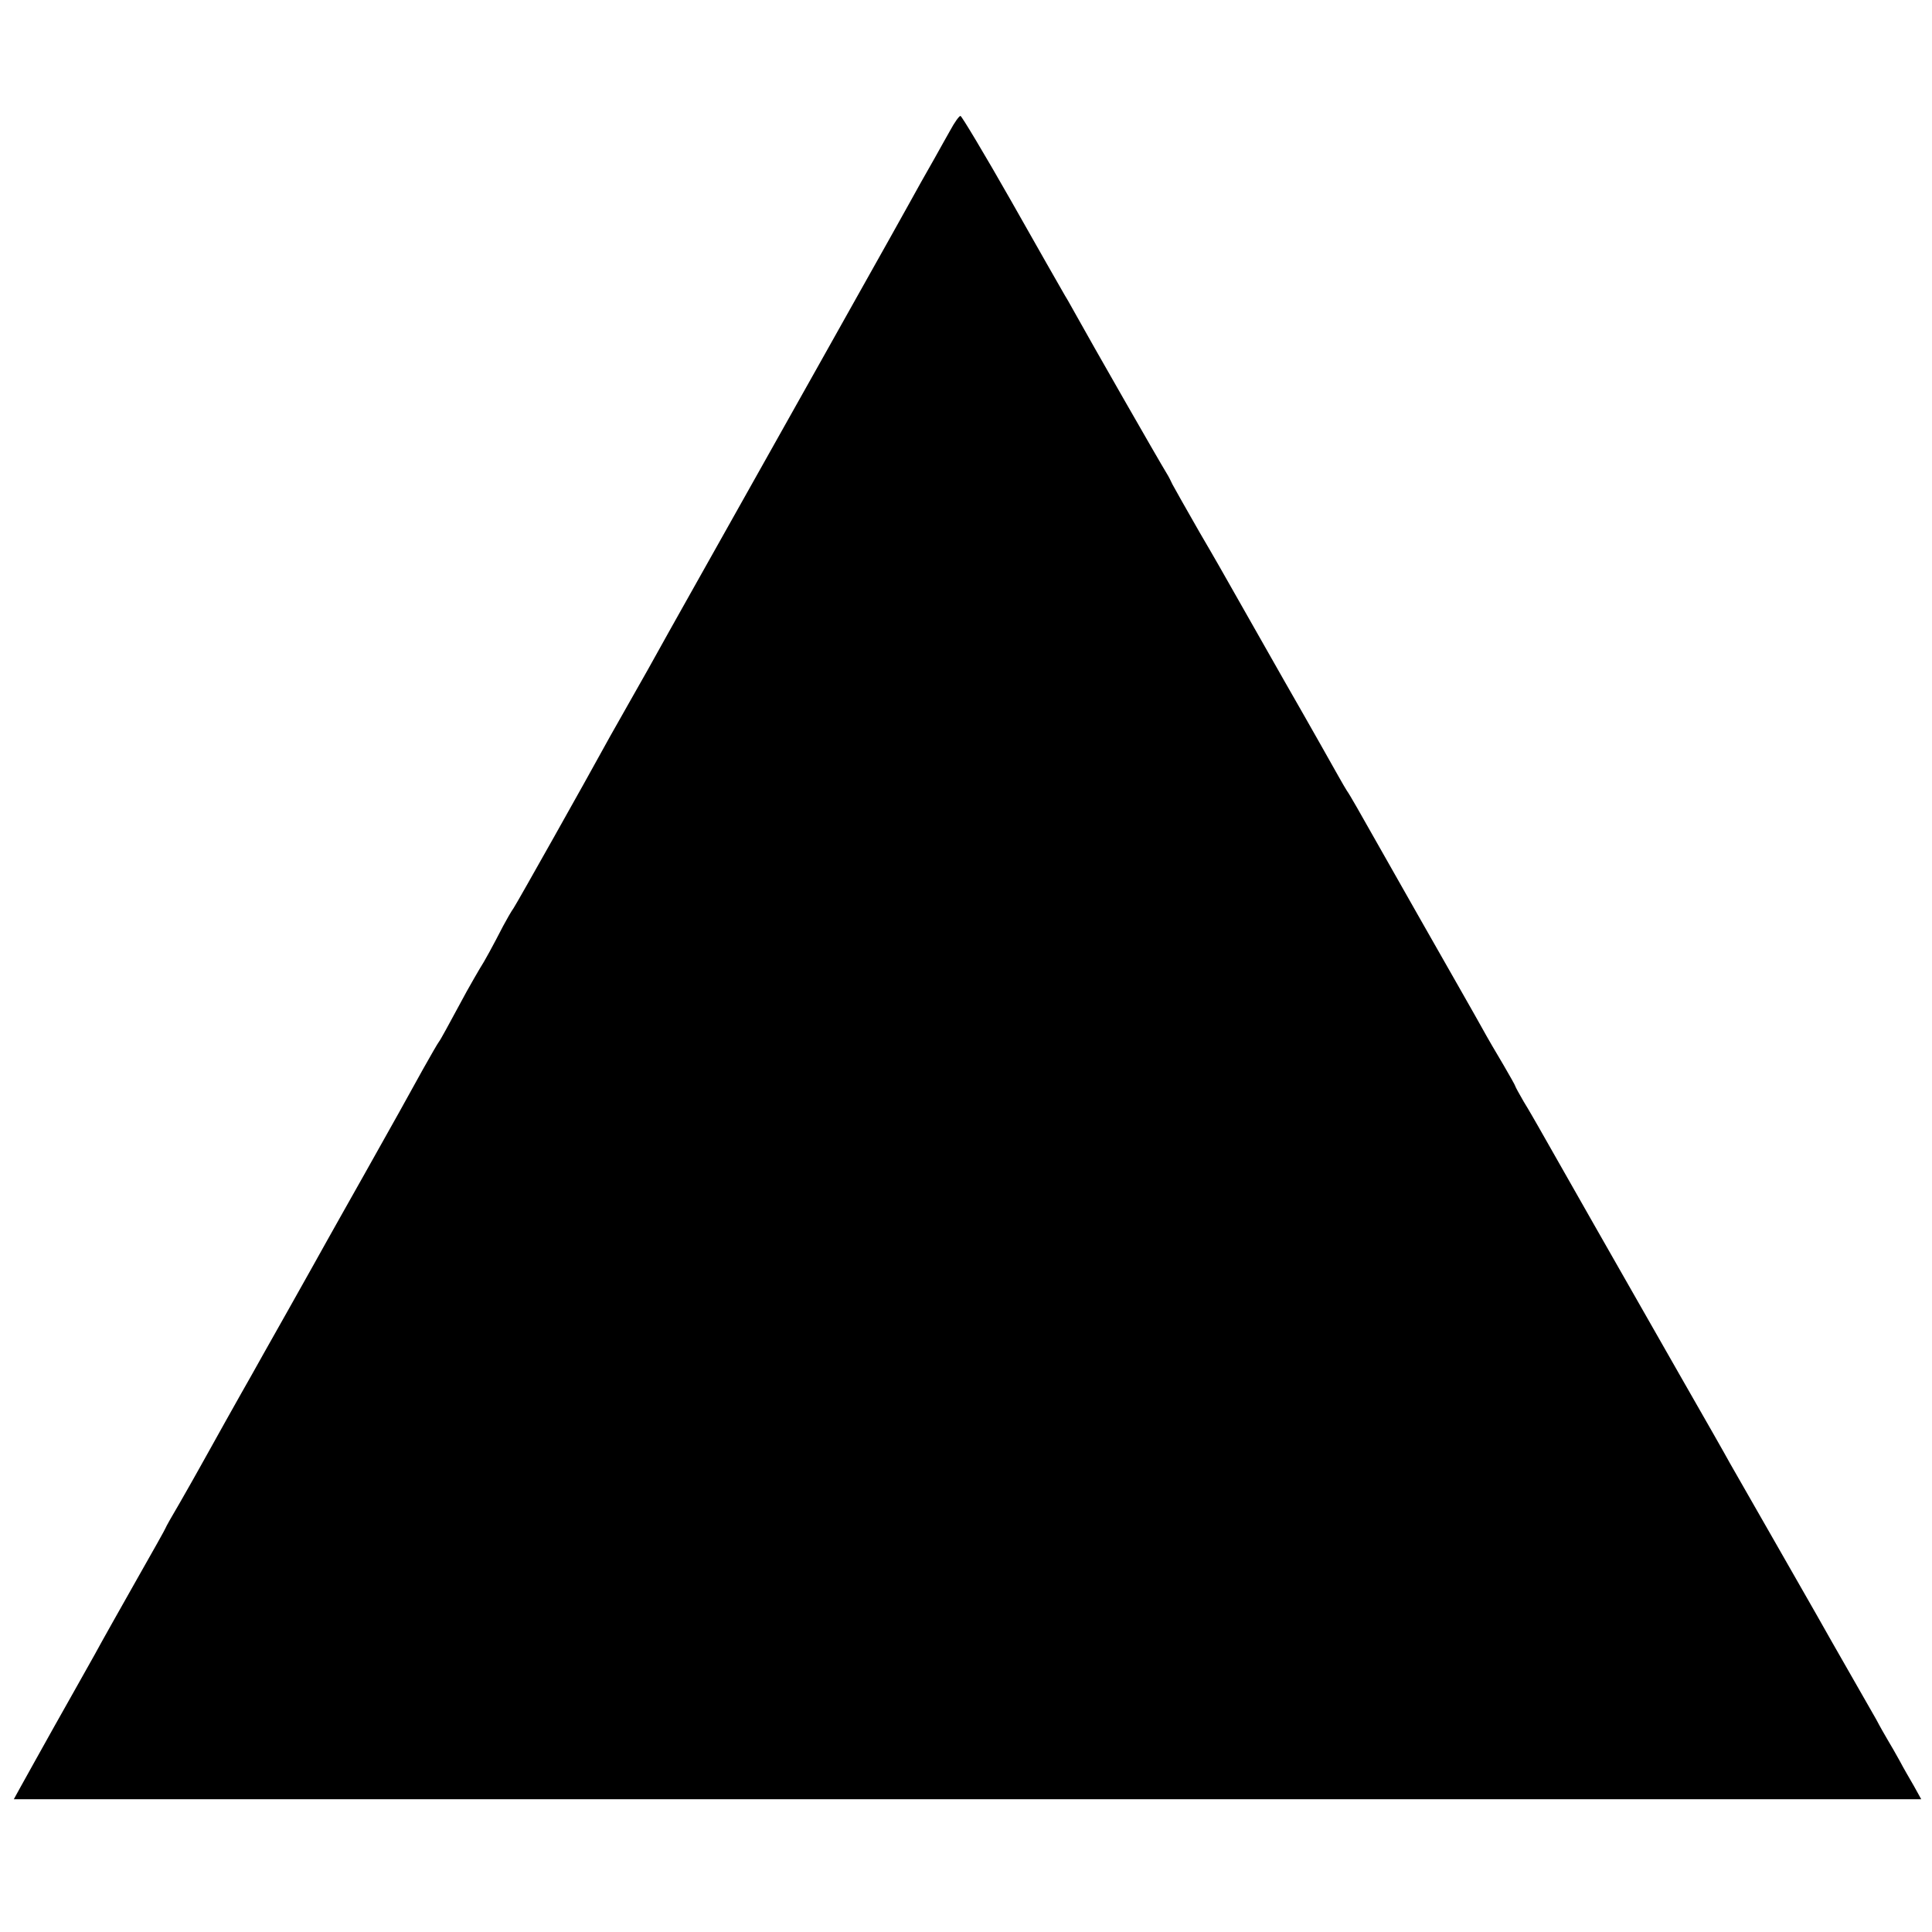 <?xml version="1.0" standalone="no"?>
<!DOCTYPE svg PUBLIC "-//W3C//DTD SVG 20010904//EN"
 "http://www.w3.org/TR/2001/REC-SVG-20010904/DTD/svg10.dtd">
<svg version="1.0" xmlns="http://www.w3.org/2000/svg"
 width="700pt" height="700pt" viewBox="0 0 700 700"
 preserveAspectRatio="xMidYMid meet">
<g transform="translate(0,700) scale(0.1,-0.1)"
fill="#000000" stroke="none">
<path d="M3443 6528 c-16 -29 -42 -74 -56 -100 -15 -27 -38 -67 -51 -90 -13
-24 -64 -115 -113 -203 -98 -174 -95 -170 -258 -460 -62 -110 -193 -344 -292
-520 -99 -176 -191 -340 -205 -365 -14 -25 -68 -121 -120 -215 -53 -93 -105
-186 -116 -205 -11 -19 -30 -53 -42 -75 -65 -119 -315 -564 -329 -585 -10 -14
-26 -43 -38 -65 -36 -70 -68 -129 -85 -155 -8 -14 -30 -51 -47 -82 -72 -133
-94 -174 -101 -183 -4 -5 -30 -50 -58 -100 -69 -125 -90 -163 -212 -380 -59
-104 -119 -212 -135 -240 -15 -27 -78 -140 -140 -250 -62 -110 -123 -218 -135
-240 -13 -22 -54 -96 -93 -165 -38 -69 -80 -143 -92 -165 -12 -22 -45 -80 -73
-129 -29 -49 -52 -90 -52 -92 0 -2 -47 -86 -104 -186 -57 -101 -126 -223 -153
-273 -70 -124 -81 -145 -149 -265 -59 -106 -80 -143 -122 -219 l-22 -40 3456
0 3455 0 -26 47 c-15 26 -39 67 -52 92 -14 25 -33 59 -43 75 -10 17 -29 50
-42 75 -14 25 -50 88 -80 140 -30 52 -66 115 -80 140 -36 64 -49 87 -208 365
-79 138 -152 266 -163 285 -10 19 -92 163 -182 320 -169 296 -480 842 -513
901 -11 19 -33 58 -51 87 -17 29 -31 55 -31 57 0 2 -19 36 -43 77 -24 40 -59
100 -77 133 -18 33 -122 215 -230 405 -108 190 -209 368 -224 395 -16 28 -32
55 -36 60 -4 6 -18 30 -32 55 -14 25 -100 178 -193 340 -92 162 -179 315 -193
340 -14 25 -65 115 -115 200 -49 85 -93 164 -99 175 -5 11 -14 29 -21 40 -33
54 -276 479 -329 575 -11 19 -28 51 -40 70 -11 19 -99 173 -195 343 -96 169
-179 307 -183 307 -5 0 -22 -24 -37 -52z"/>
</g>
</svg>

